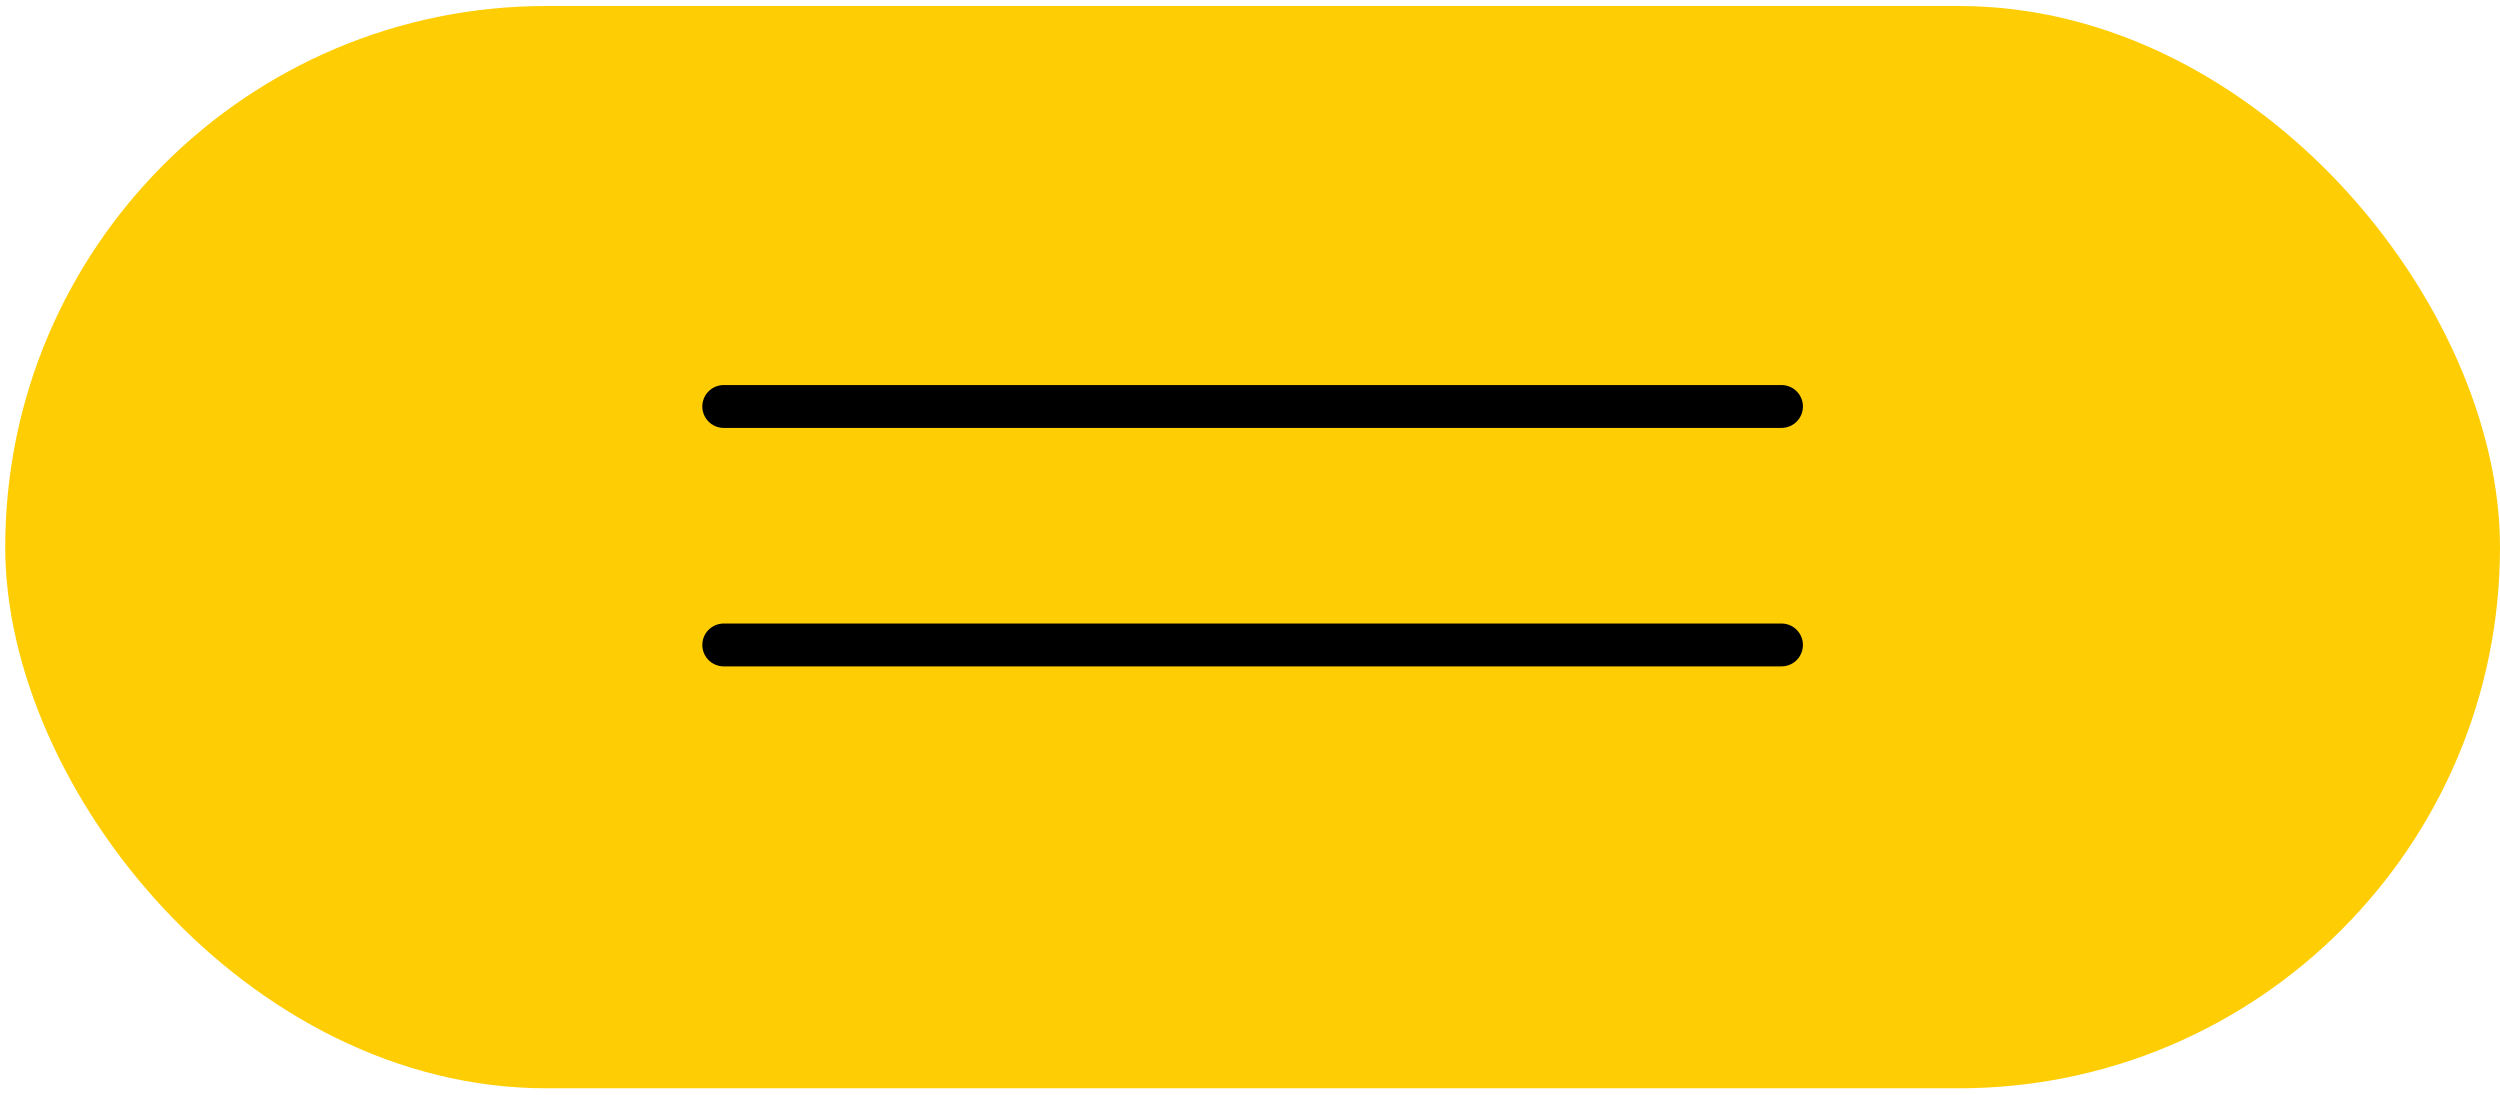 <svg width="105" height="46" viewBox="0 0 105 46" fill="none" xmlns="http://www.w3.org/2000/svg">
<rect x="0.22" y="0.252" width="104.78" height="45.456" rx="22.728" fill="#FECD03"/>
<line x1="30.397" y1="17.072" x2="74.823" y2="17.072" stroke="black" stroke-width="1.8" stroke-linecap="round"/>
<line x1="30.397" y1="27.088" x2="74.823" y2="27.088" stroke="black" stroke-width="1.8" stroke-linecap="round"/>
</svg>

